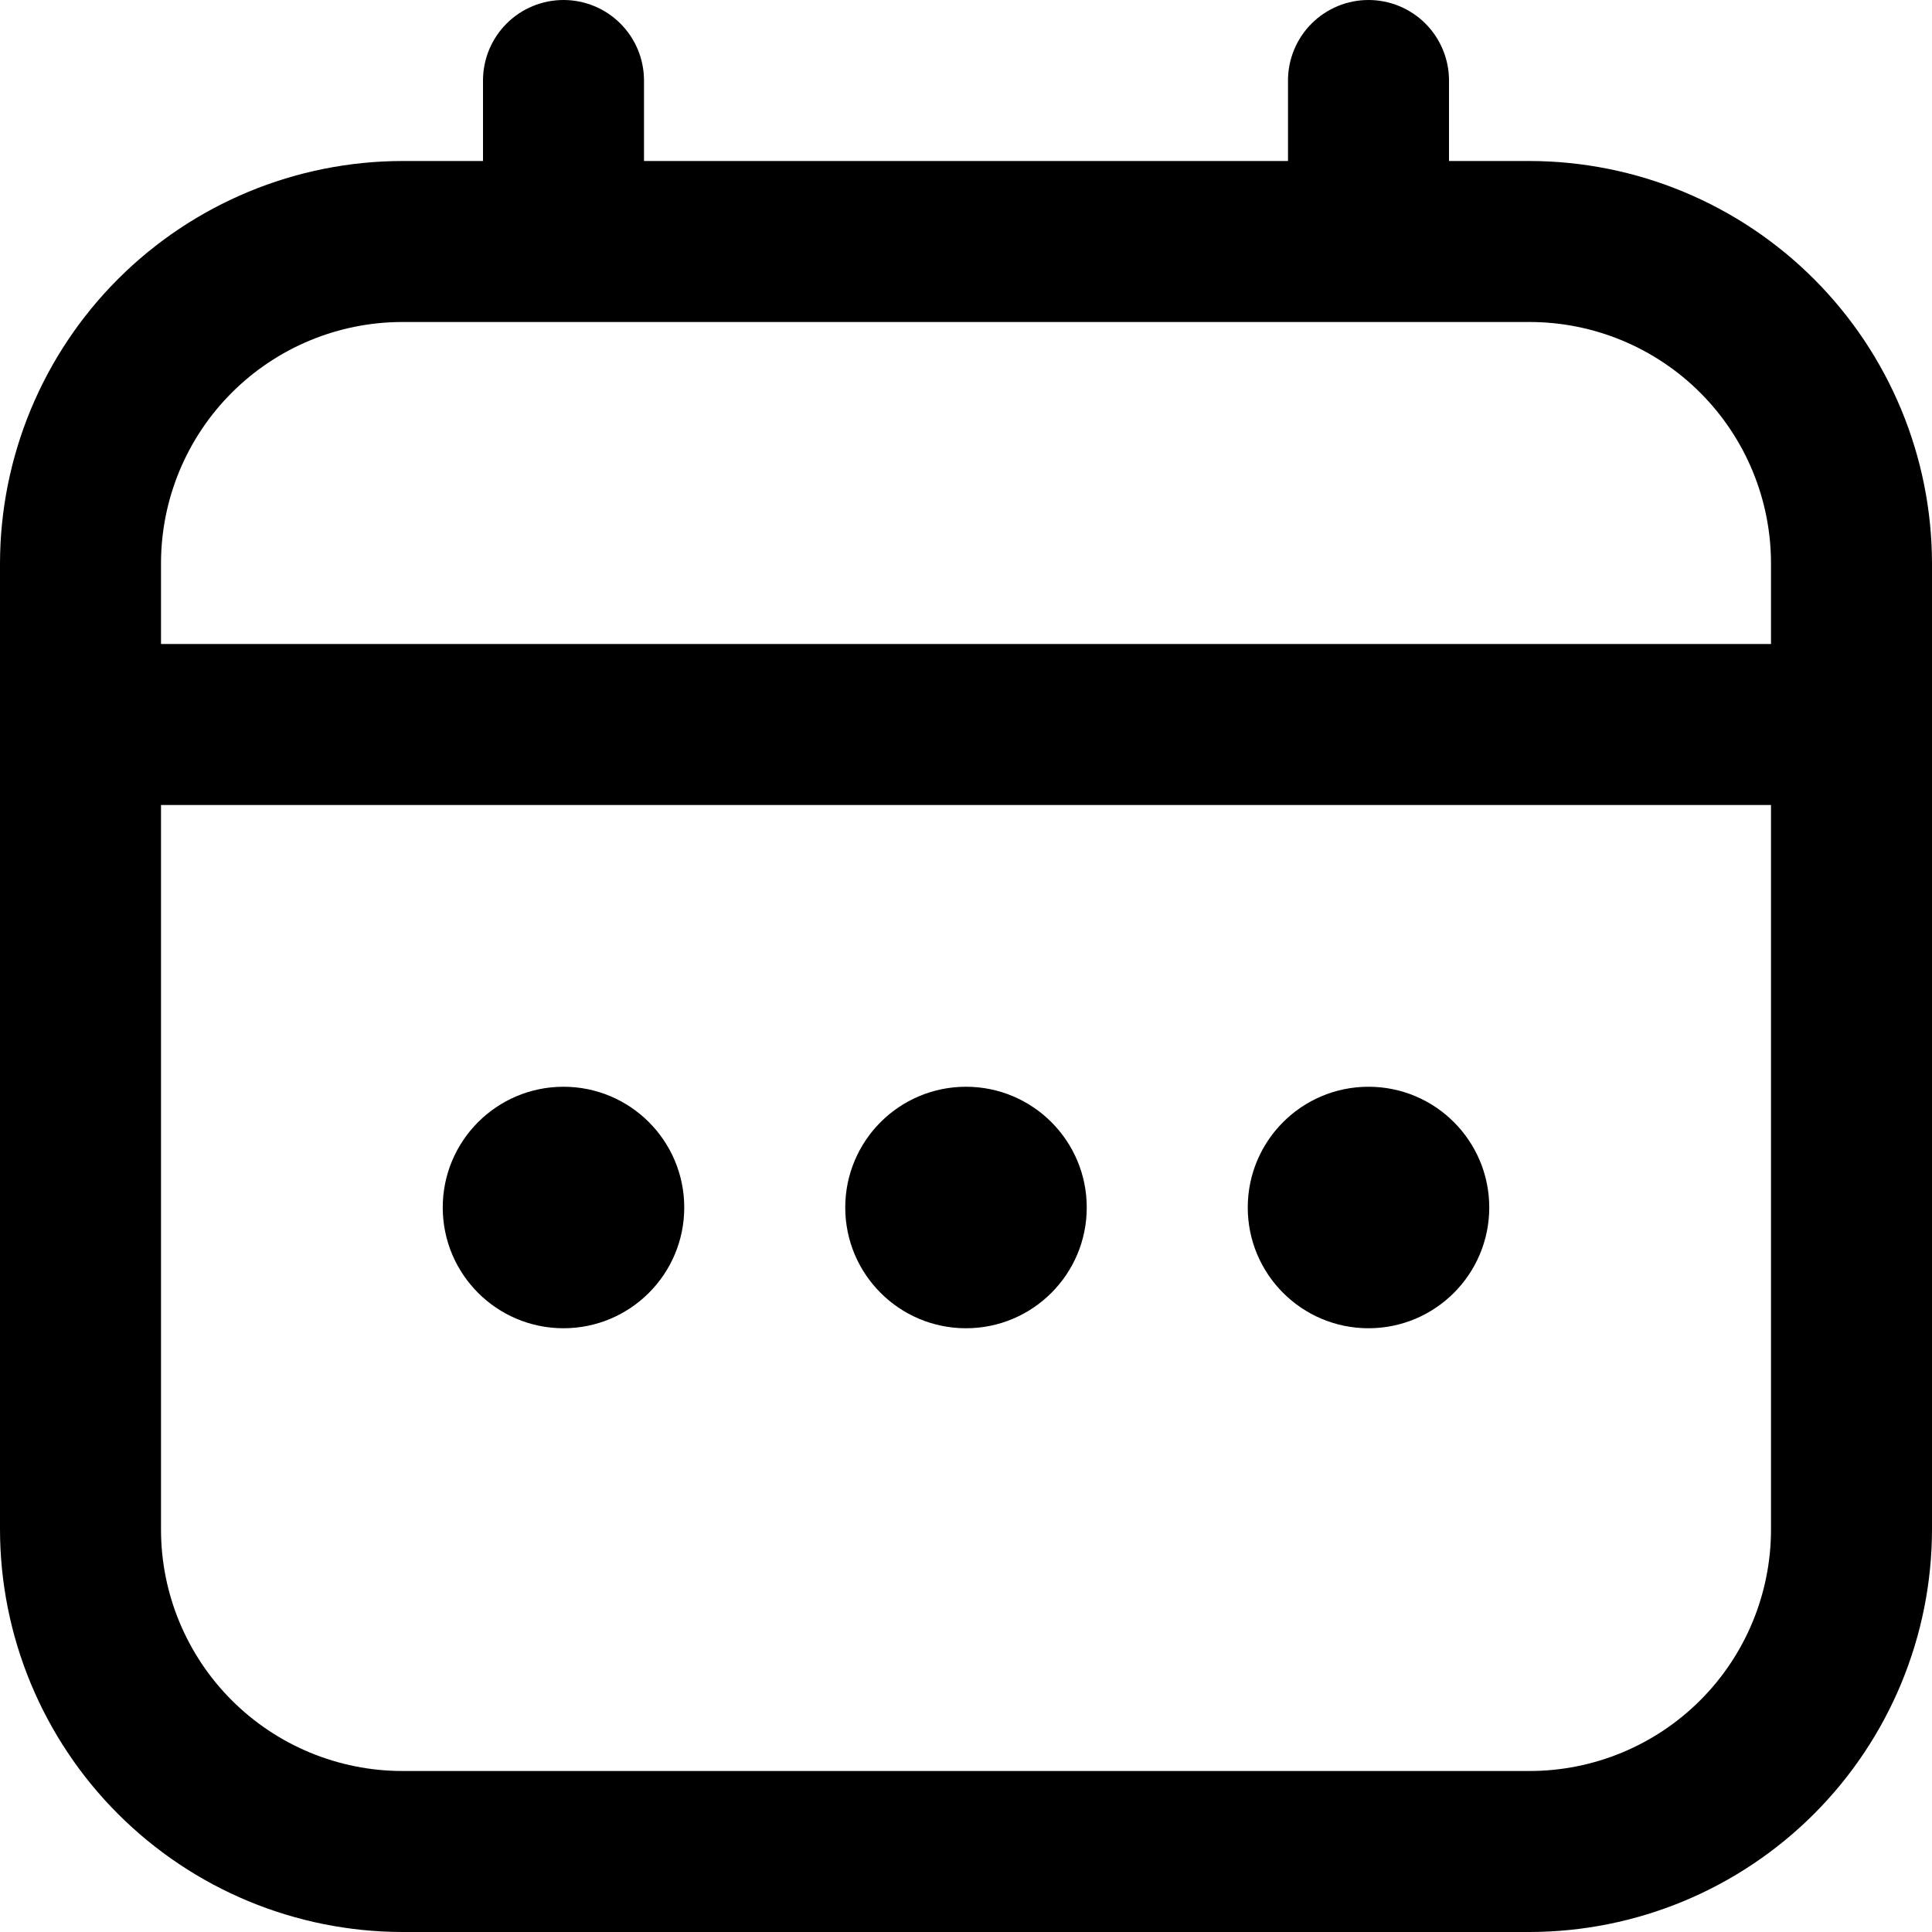 <svg width="512" height="512" viewBox="0 0 512 512" fill="none" xmlns="http://www.w3.org/2000/svg">
<g clip-path="url(#clip0_2096_2727)">
<path d="M405.333 42.667H384V21.333C384 15.675 381.752 10.249 377.752 6.248C373.751 2.248 368.325 0 362.667 0C357.009 0 351.582 2.248 347.582 6.248C343.581 10.249 341.333 15.675 341.333 21.333V42.667H170.667V21.333C170.667 15.675 168.419 10.249 164.418 6.248C160.418 2.248 154.991 0 149.333 0C143.675 0 138.249 2.248 134.248 6.248C130.248 10.249 128 15.675 128 21.333V42.667H106.667C78.387 42.7 51.276 53.95 31.279 73.946C11.283 93.943 0.034 121.054 0 149.333L0 405.333C0.034 433.613 11.283 460.724 31.279 480.721C51.276 500.717 78.387 511.966 106.667 512H405.333C433.613 511.966 460.724 500.717 480.721 480.721C500.717 460.724 511.966 433.613 512 405.333V149.333C511.966 121.054 500.717 93.943 480.721 73.946C460.724 53.95 433.613 42.7 405.333 42.667ZM42.667 149.333C42.667 132.359 49.41 116.081 61.412 104.079C73.414 92.076 89.693 85.333 106.667 85.333H405.333C422.307 85.333 438.586 92.076 450.588 104.079C462.591 116.081 469.333 132.359 469.333 149.333V170.667H42.667V149.333ZM405.333 469.333H106.667C89.693 469.333 73.414 462.591 61.412 450.588C49.41 438.586 42.667 422.307 42.667 405.333V213.333H469.333V405.333C469.333 422.307 462.591 438.586 450.588 450.588C438.586 462.591 422.307 469.333 405.333 469.333Z" fill="black"/>
<path d="M256 352C273.673 352 288 337.673 288 320C288 302.327 273.673 288 256 288C238.327 288 224 302.327 224 320C224 337.673 238.327 352 256 352Z" fill="black"/>
<path d="M149.332 352C167.005 352 181.332 337.673 181.332 320C181.332 302.327 167.005 288 149.332 288C131.659 288 117.332 302.327 117.332 320C117.332 337.673 131.659 352 149.332 352Z" fill="black"/>
<path d="M362.668 352C380.341 352 394.668 337.673 394.668 320C394.668 302.327 380.341 288 362.668 288C344.995 288 330.668 302.327 330.668 320C330.668 337.673 344.995 352 362.668 352Z" fill="black"/>
</g>
<defs>
<clipPath id="clip0_2096_2727">
<rect width="512" height="512" fill="white"/>
</clipPath>
</defs>
</svg>
